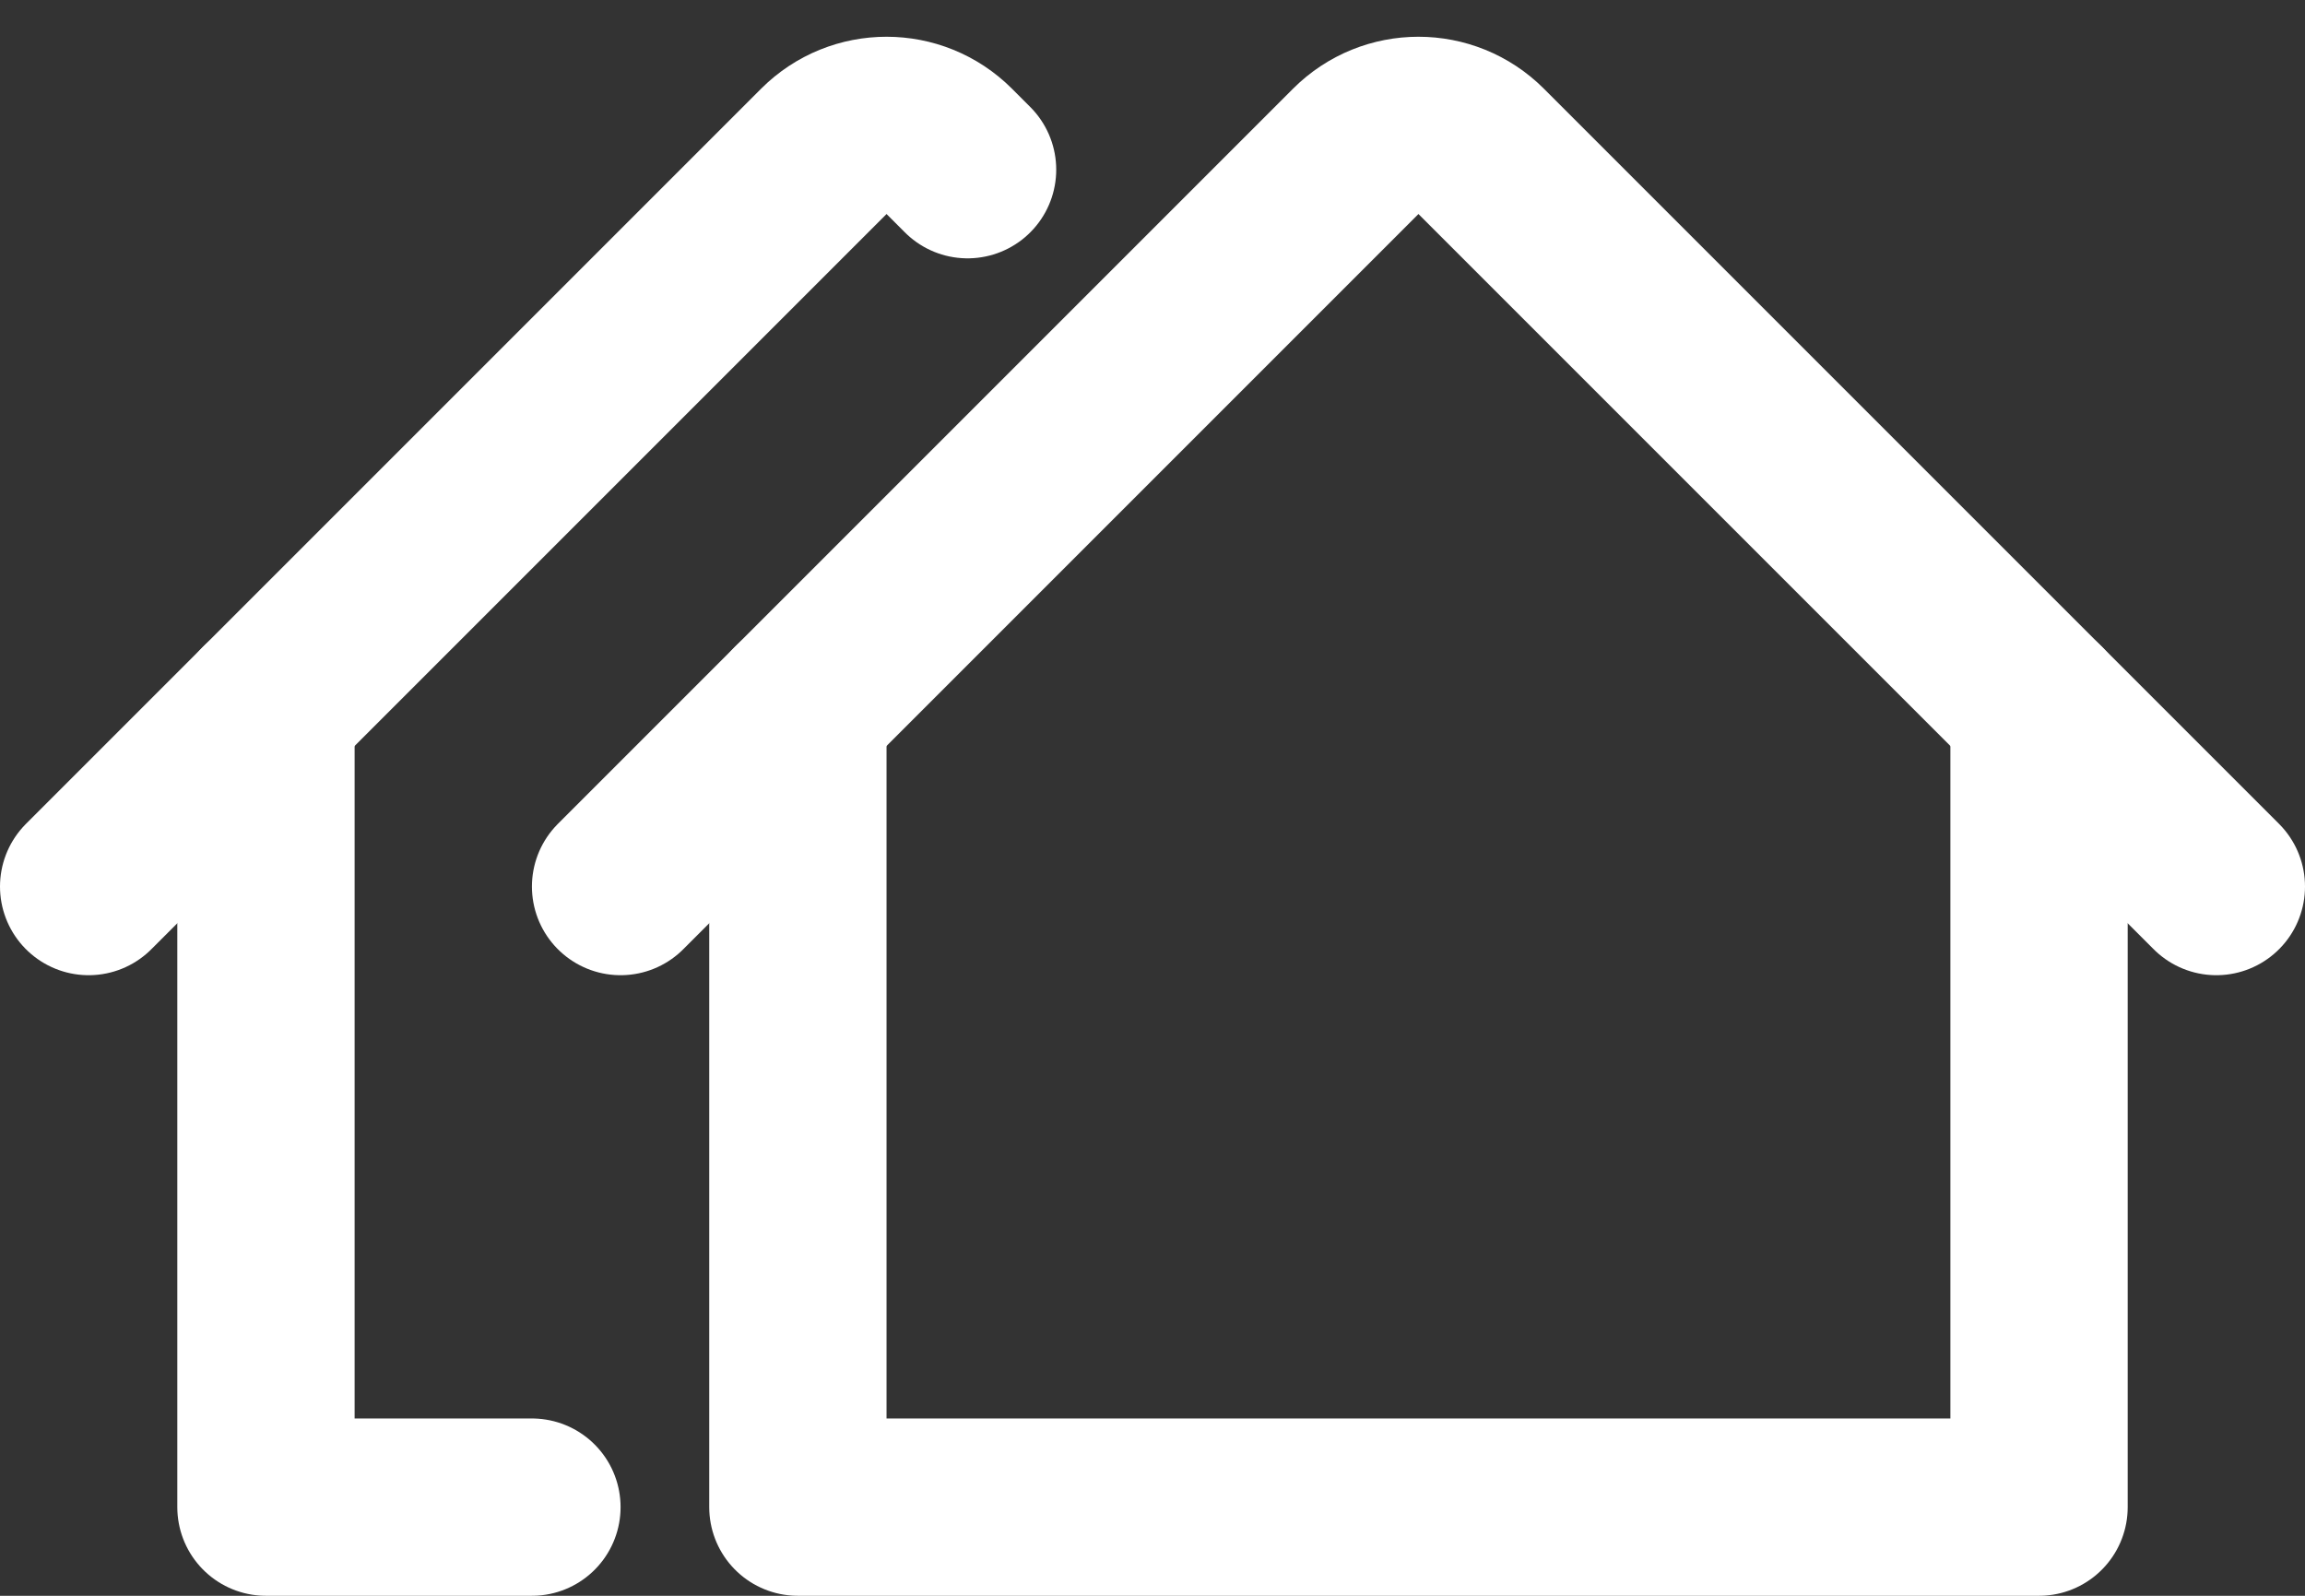 <svg width="26" height="18" viewBox="0 0 26 18" fill="none" xmlns="http://www.w3.org/2000/svg">
<rect x="0" y="0" width="26" height="18" fill="#333333" stroke="none"/>
<path d="M1 10L9.293 1.707C9.683 1.317 10.317 1.317 10.707 1.707L10.914 1.914" stroke="white" stroke-width="2" stroke-linecap="round" stroke-linejoin="round"/>
<path d="M6 17H3L3 8" stroke="white" stroke-width="2" stroke-linecap="round" stroke-linejoin="round"/>
<path d="M7 10L15.293 1.707C15.683 1.317 16.317 1.317 16.707 1.707L25 10" stroke="white" stroke-width="2" stroke-linecap="round" stroke-linejoin="round"/>
<path d="M23 8V17H9V8" stroke="white" stroke-width="2" stroke-linecap="round" stroke-linejoin="round"/>
</svg>
